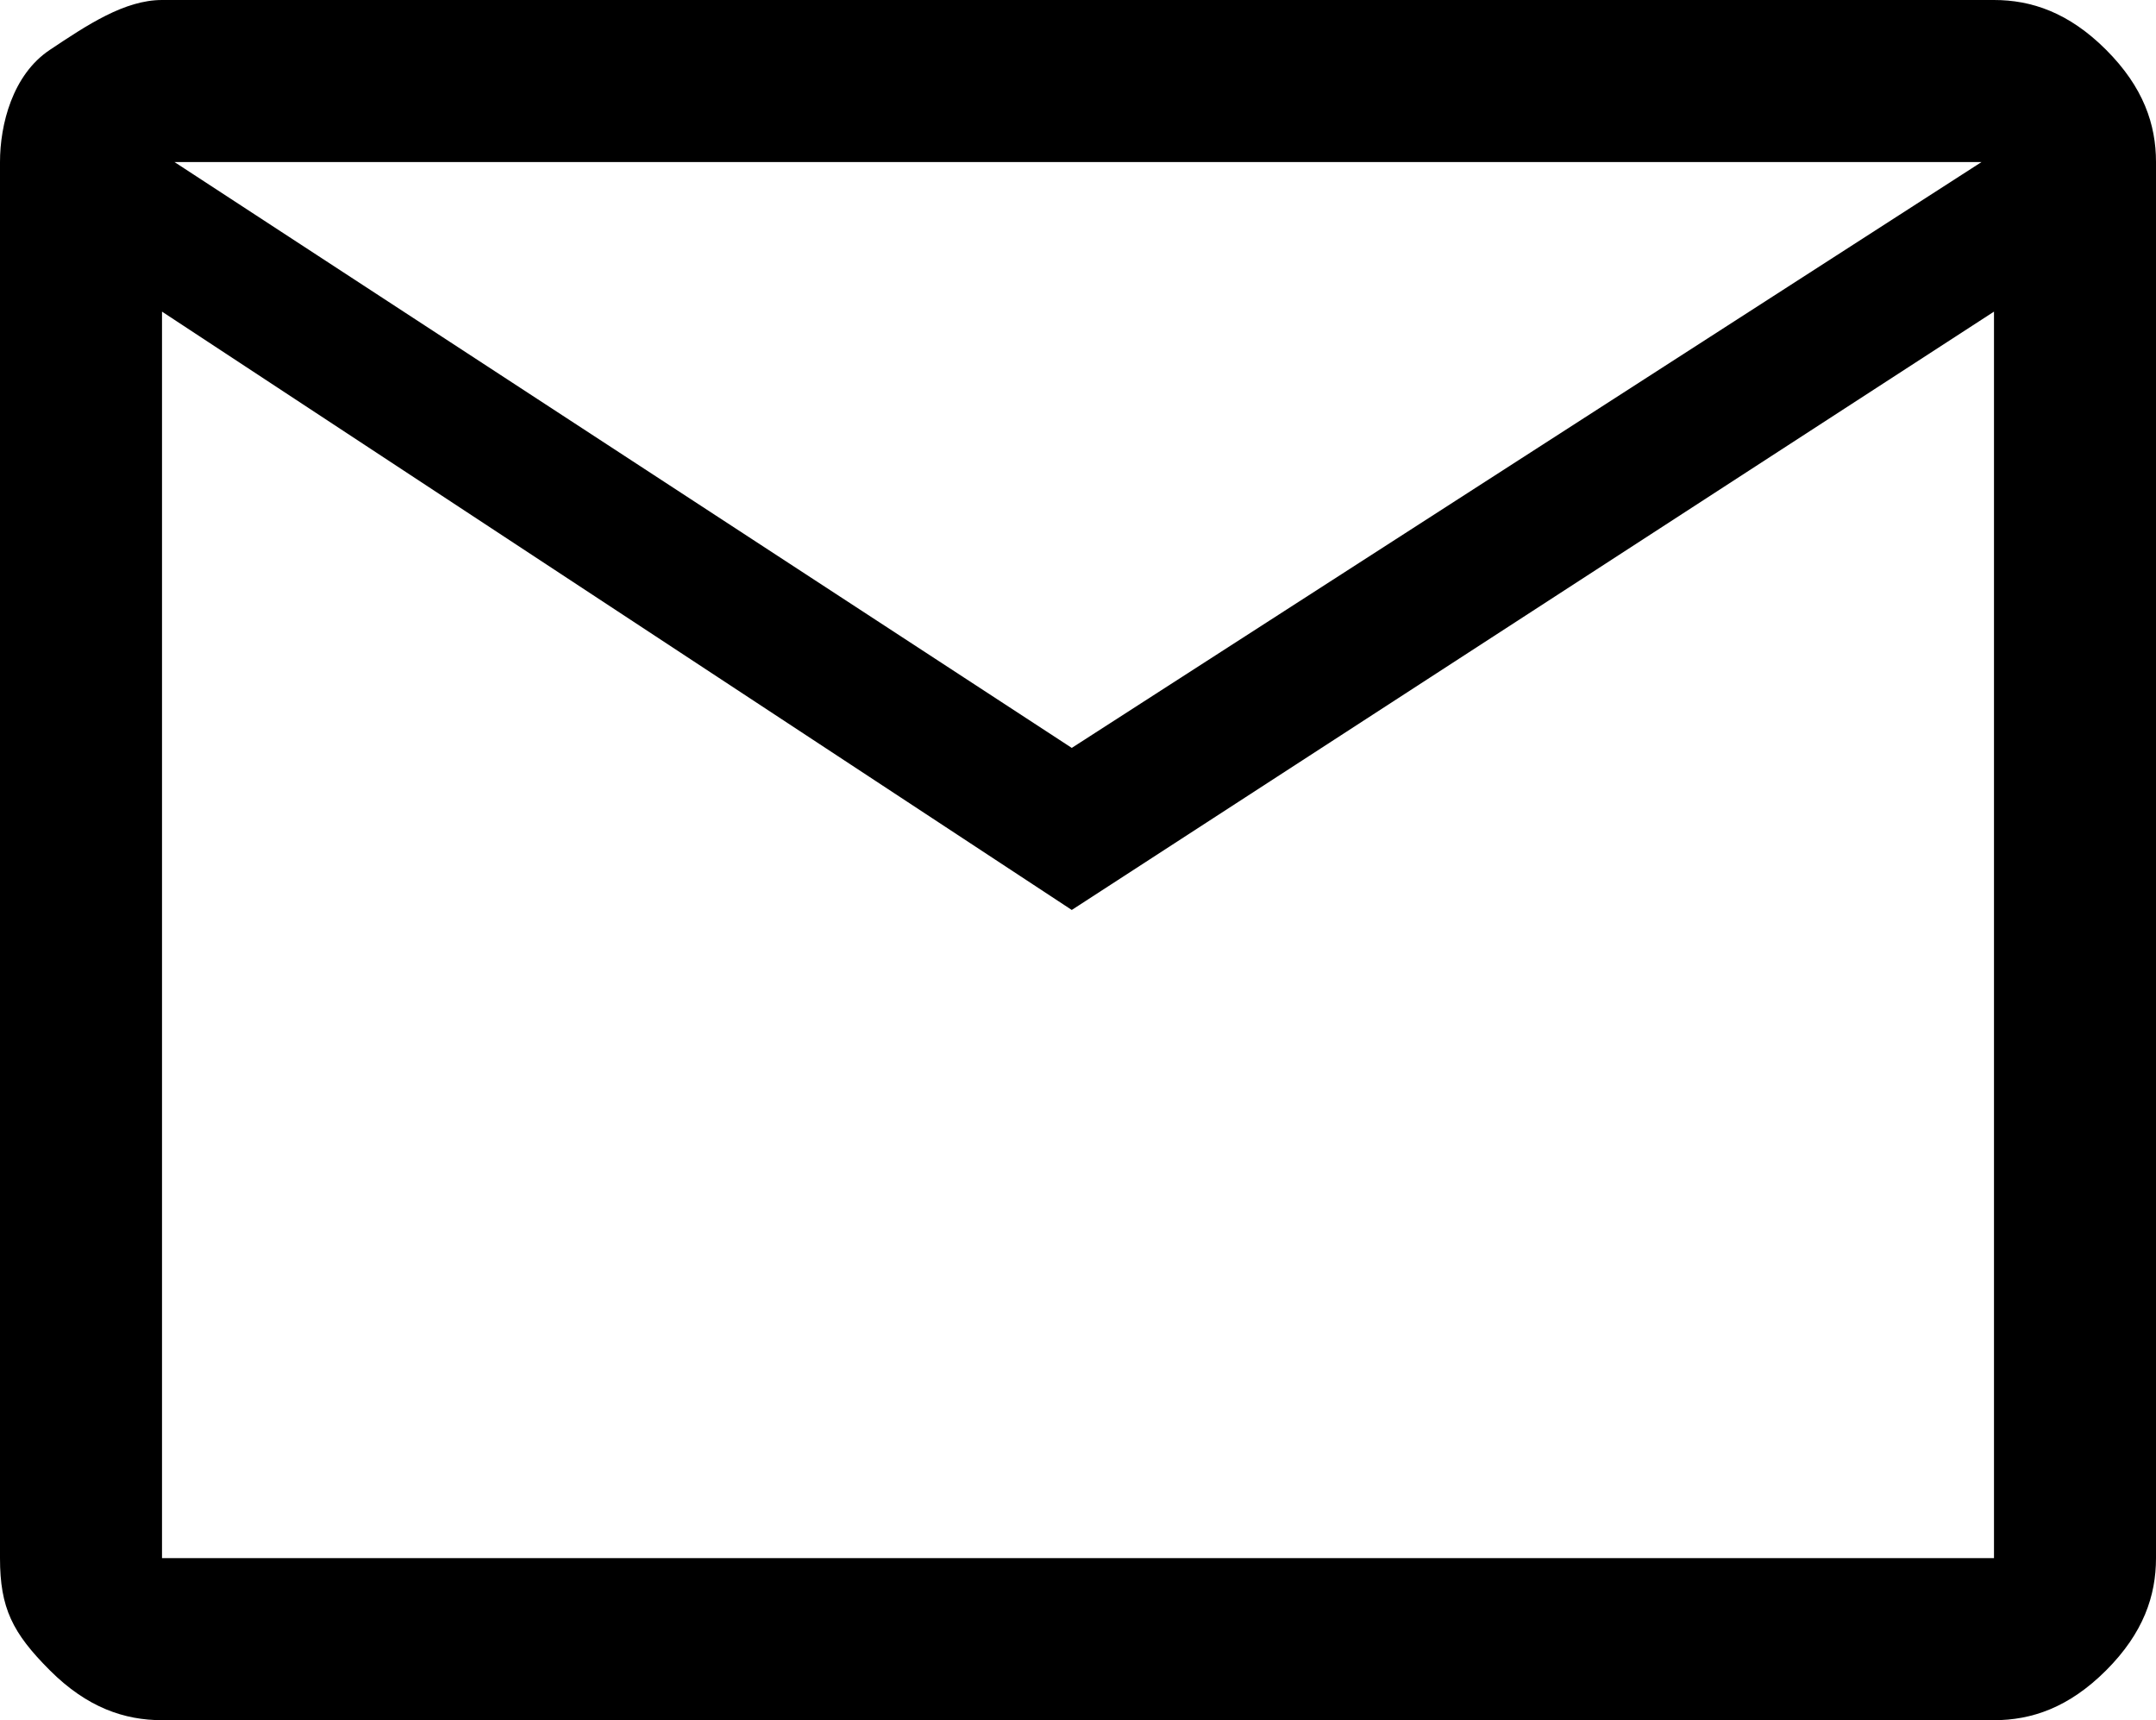 <?xml version="1.0" encoding="UTF-8"?>
<!-- Generator: Adobe Illustrator 24.1.3, SVG Export Plug-In . SVG Version: 6.00 Build 0)  -->
<svg xmlns="http://www.w3.org/2000/svg" xmlns:xlink="http://www.w3.org/1999/xlink" version="1.1" id="Layer_1" x="0px" y="0px" viewBox="0 0 17.3 13.8" style="enable-background:new 0 0 17.3 13.8;" xml:space="preserve">
<path d="M1.3,13.8c-0.3,0-0.6-0.1-0.9-0.4S0,12.9,0,12.5V1.3C0,1,0.1,0.6,0.4,0.4S1,0,1.3,0H16c0.3,0,0.6,0.1,0.9,0.4  c0.3,0.3,0.4,0.6,0.4,0.9v11.2c0,0.3-0.1,0.6-0.4,0.9c-0.3,0.3-0.6,0.4-0.9,0.4H1.3z M8.6,7.3L1.3,2.5v10H16v-10L8.6,7.3z M8.6,6  l7.3-4.7H1.4L8.6,6z M1.3,2.5V1.3v11.2V2.5z"></path>
</svg>
